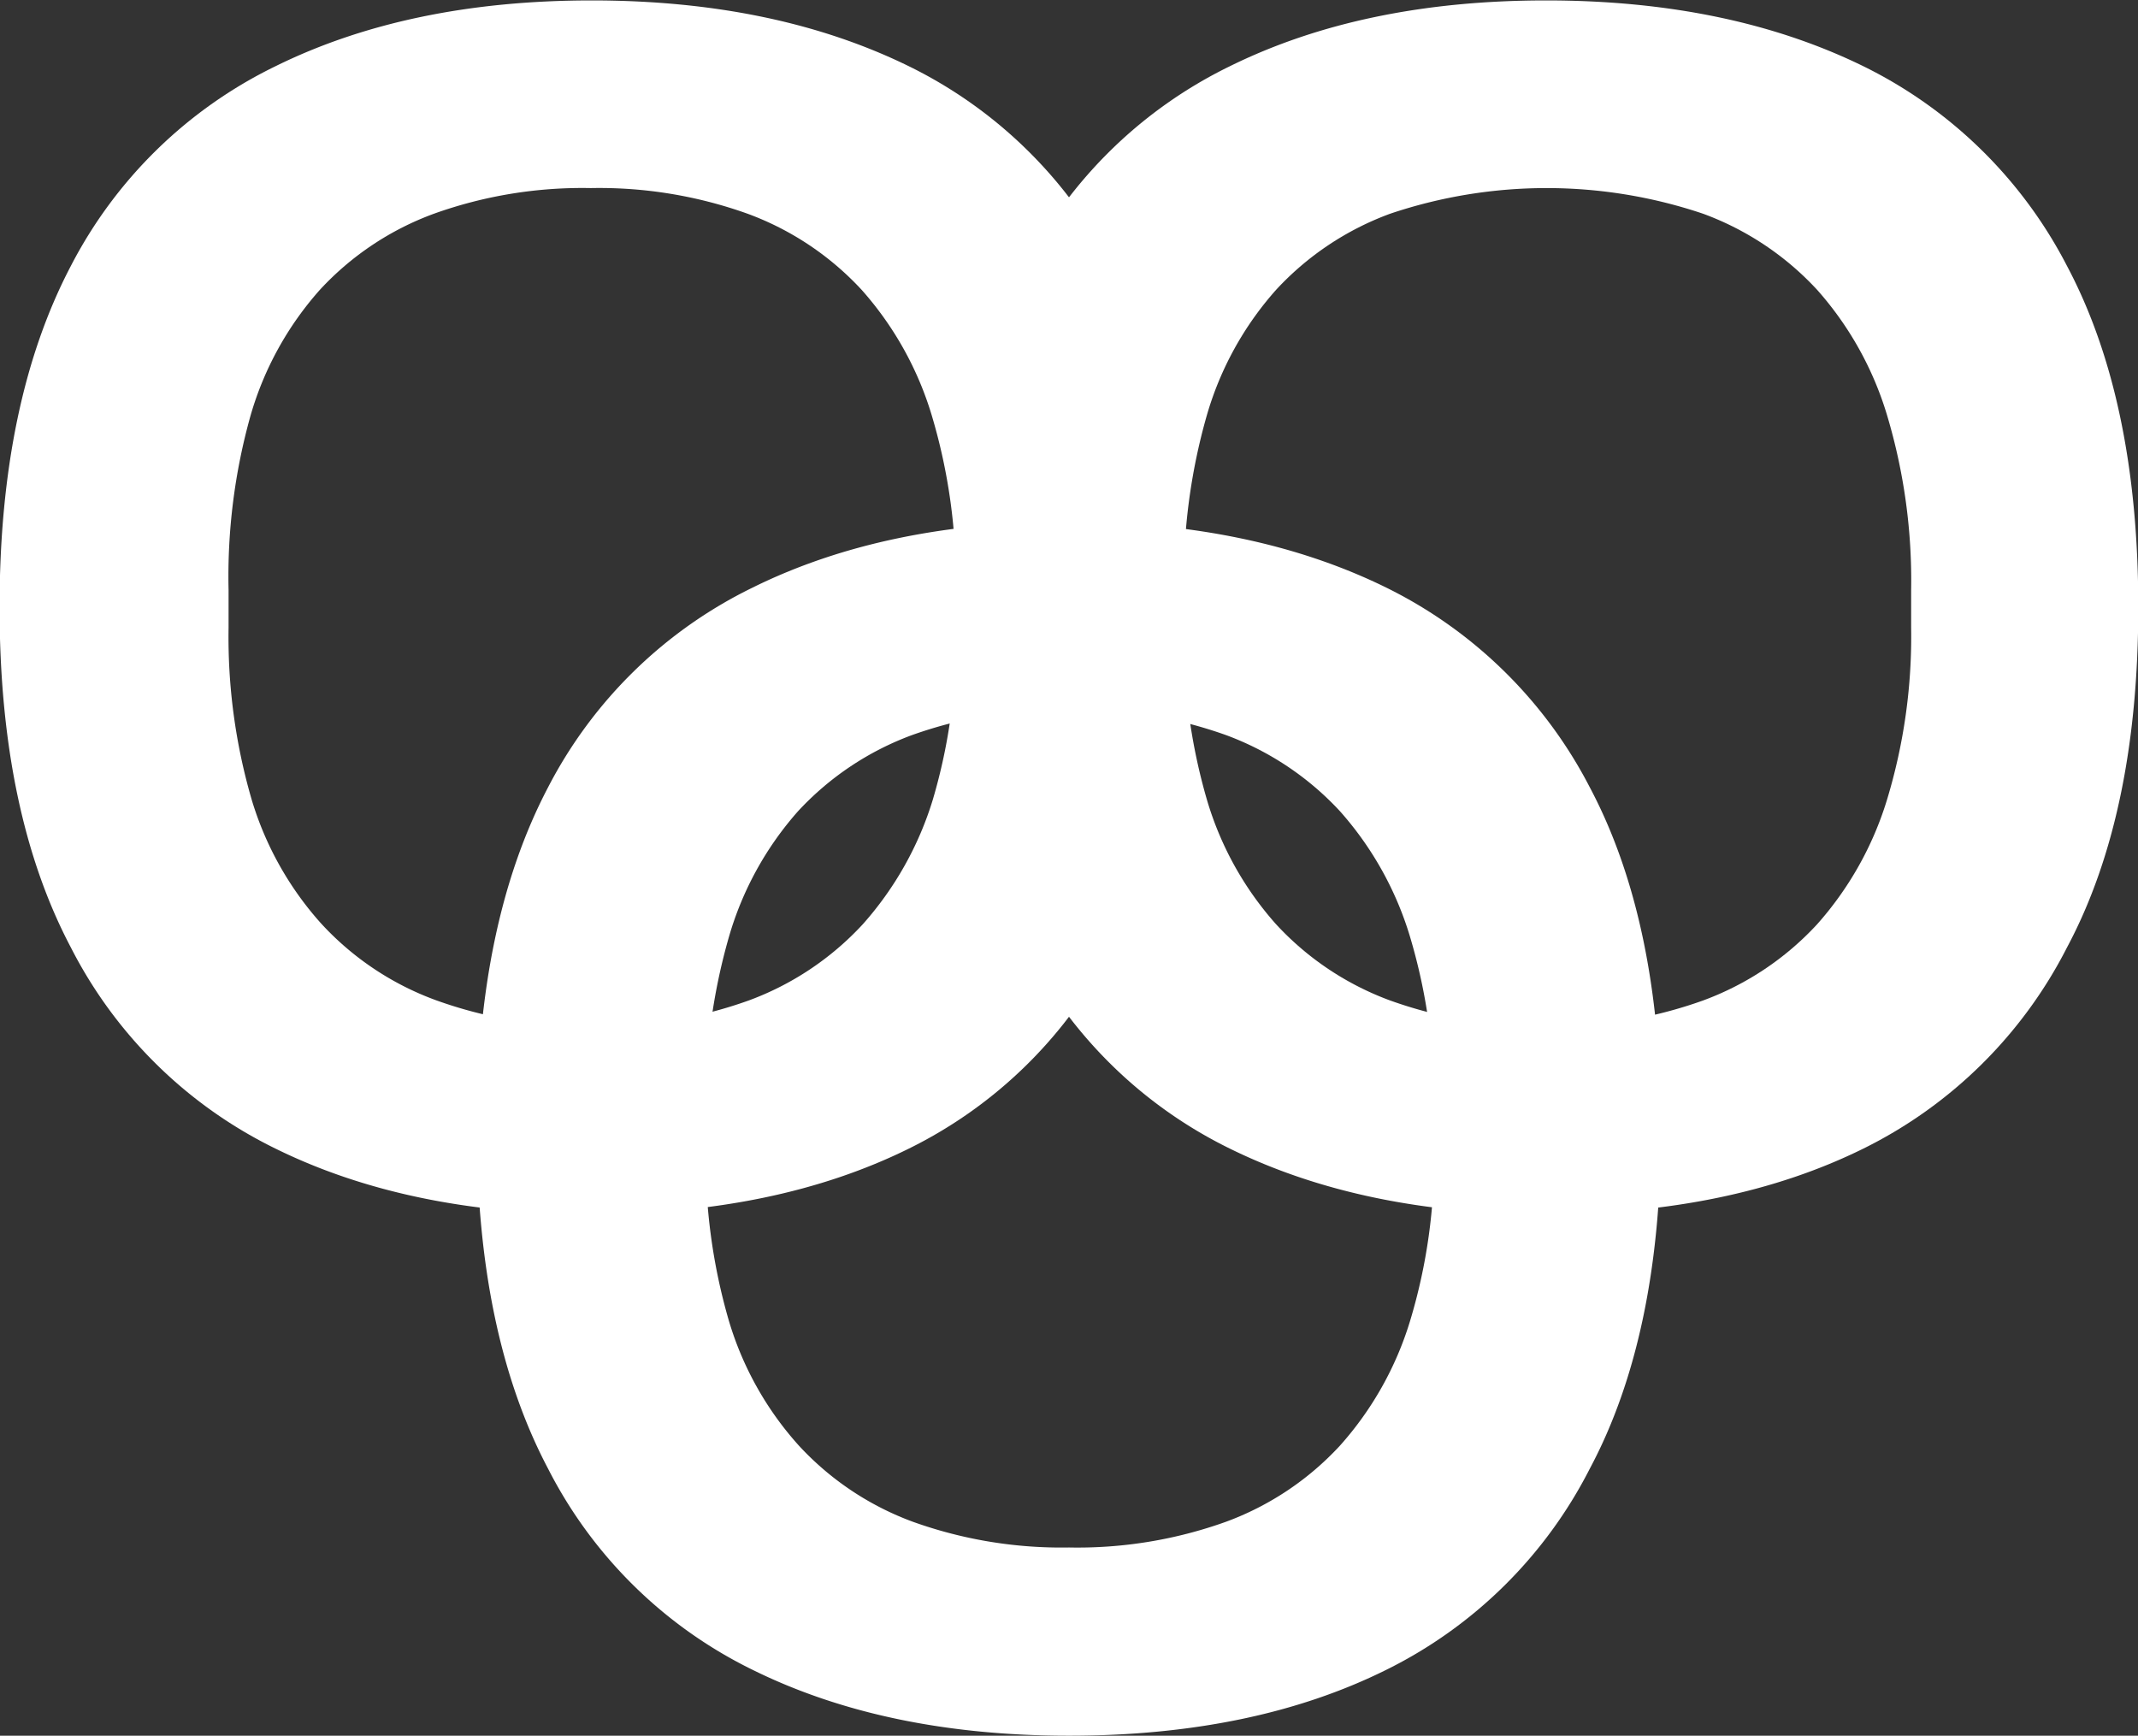 <svg id="Ovis" xmlns="http://www.w3.org/2000/svg" viewBox="0 0 149.94 121.73"><rect x="0" y="0" width="149.94" height="121.73" fill="#333333" stroke="none"/><defs><style>.cls-1{fill:#fff;}</style></defs><g id="logo"><g id="fond"><path class="cls-1" d="M99.94,168.93q-12.84,0-22.19-4.62a31.75,31.75,0,0,1-14.34-14.1q-5-9.47-5-23.87t5-23.93a31.85,31.85,0,0,1,14.34-14q9.34-4.62,22.19-4.62t22.25,4.62a31.94,31.94,0,0,1,14.27,14q5,9.42,5,23.93t-5,23.87a31.85,31.85,0,0,1-14.27,14.1Q112.89,168.93,99.94,168.93Zm0-13.2a30.81,30.81,0,0,0,11-1.8,20.5,20.5,0,0,0,8-5.34,23.25,23.25,0,0,0,4.92-8.75,39.39,39.39,0,0,0,1.68-12.06v-2.64a40.4,40.4,0,0,0-1.68-12.23,23.32,23.32,0,0,0-4.92-8.82,20.61,20.61,0,0,0-8-5.34,31,31,0,0,0-11-1.79,31.06,31.06,0,0,0-11,1.79,20.61,20.61,0,0,0-8,5.34,22.82,22.82,0,0,0-4.85,8.82,41.79,41.79,0,0,0-1.62,12.23v2.64a40.75,40.75,0,0,0,1.62,12.06A22.74,22.74,0,0,0,81,148.59a20.5,20.5,0,0,0,8,5.34A30.83,30.83,0,0,0,99.94,155.73Z" transform="translate(-24.97 -47.2)"/><path class="cls-1" d="M66.47,132.36q-12.84,0-22.19-4.61a31.75,31.75,0,0,1-14.34-14.1q-5-9.47-5-23.87t5-23.93a31.8,31.8,0,0,1,14.34-14q9.36-4.62,22.19-4.62t22.25,4.62a31.79,31.79,0,0,1,14.27,14q5,9.42,5,23.93t-5,23.87a31.75,31.75,0,0,1-14.27,14.1Q79.42,132.35,66.47,132.36Zm0-13.19a30.86,30.86,0,0,0,11-1.8,20.53,20.53,0,0,0,8-5.34,23.4,23.4,0,0,0,4.92-8.75A39.39,39.39,0,0,0,92,91.22V88.58a40.35,40.35,0,0,0-1.68-12.23,23.32,23.32,0,0,0-4.92-8.82,20.53,20.53,0,0,0-8-5.34,30.86,30.86,0,0,0-11-1.8,30.83,30.83,0,0,0-11,1.8,20.46,20.46,0,0,0-8,5.34,22.7,22.7,0,0,0-4.86,8.82A41.75,41.75,0,0,0,41,88.58v2.64a40.75,40.75,0,0,0,1.62,12.06A22.77,22.77,0,0,0,47.52,112a20.46,20.46,0,0,0,8,5.34A30.83,30.83,0,0,0,66.47,119.17Z" transform="translate(-24.97 -47.2)"/><path class="cls-1" d="M133.4,132.36q-12.83,0-22.19-4.61a31.78,31.78,0,0,1-14.33-14.1q-5-9.47-5-23.87t5-23.93a31.83,31.83,0,0,1,14.33-14q9.36-4.62,22.19-4.62t22.26,4.62a31.89,31.89,0,0,1,14.27,14q5,9.42,5,23.93t-5,23.87a31.85,31.85,0,0,1-14.27,14.1Q146.36,132.35,133.4,132.36Zm0-13.19a30.83,30.83,0,0,0,11-1.8,20.5,20.5,0,0,0,8-5.34,23.39,23.39,0,0,0,4.91-8.75A39.39,39.39,0,0,0,159,91.22V88.58a40.35,40.35,0,0,0-1.68-12.23,23.31,23.31,0,0,0-4.91-8.82,20.5,20.5,0,0,0-8-5.34,34.36,34.36,0,0,0-21.95,0,20.5,20.5,0,0,0-8,5.34,22.7,22.7,0,0,0-4.86,8.82A41.76,41.76,0,0,0,108,88.58v2.64a40.76,40.76,0,0,0,1.61,12.06,22.77,22.77,0,0,0,4.86,8.75,20.5,20.5,0,0,0,8,5.34A30.81,30.81,0,0,0,133.4,119.17Z" transform="translate(-24.97 -47.2)"/></g></g></svg>